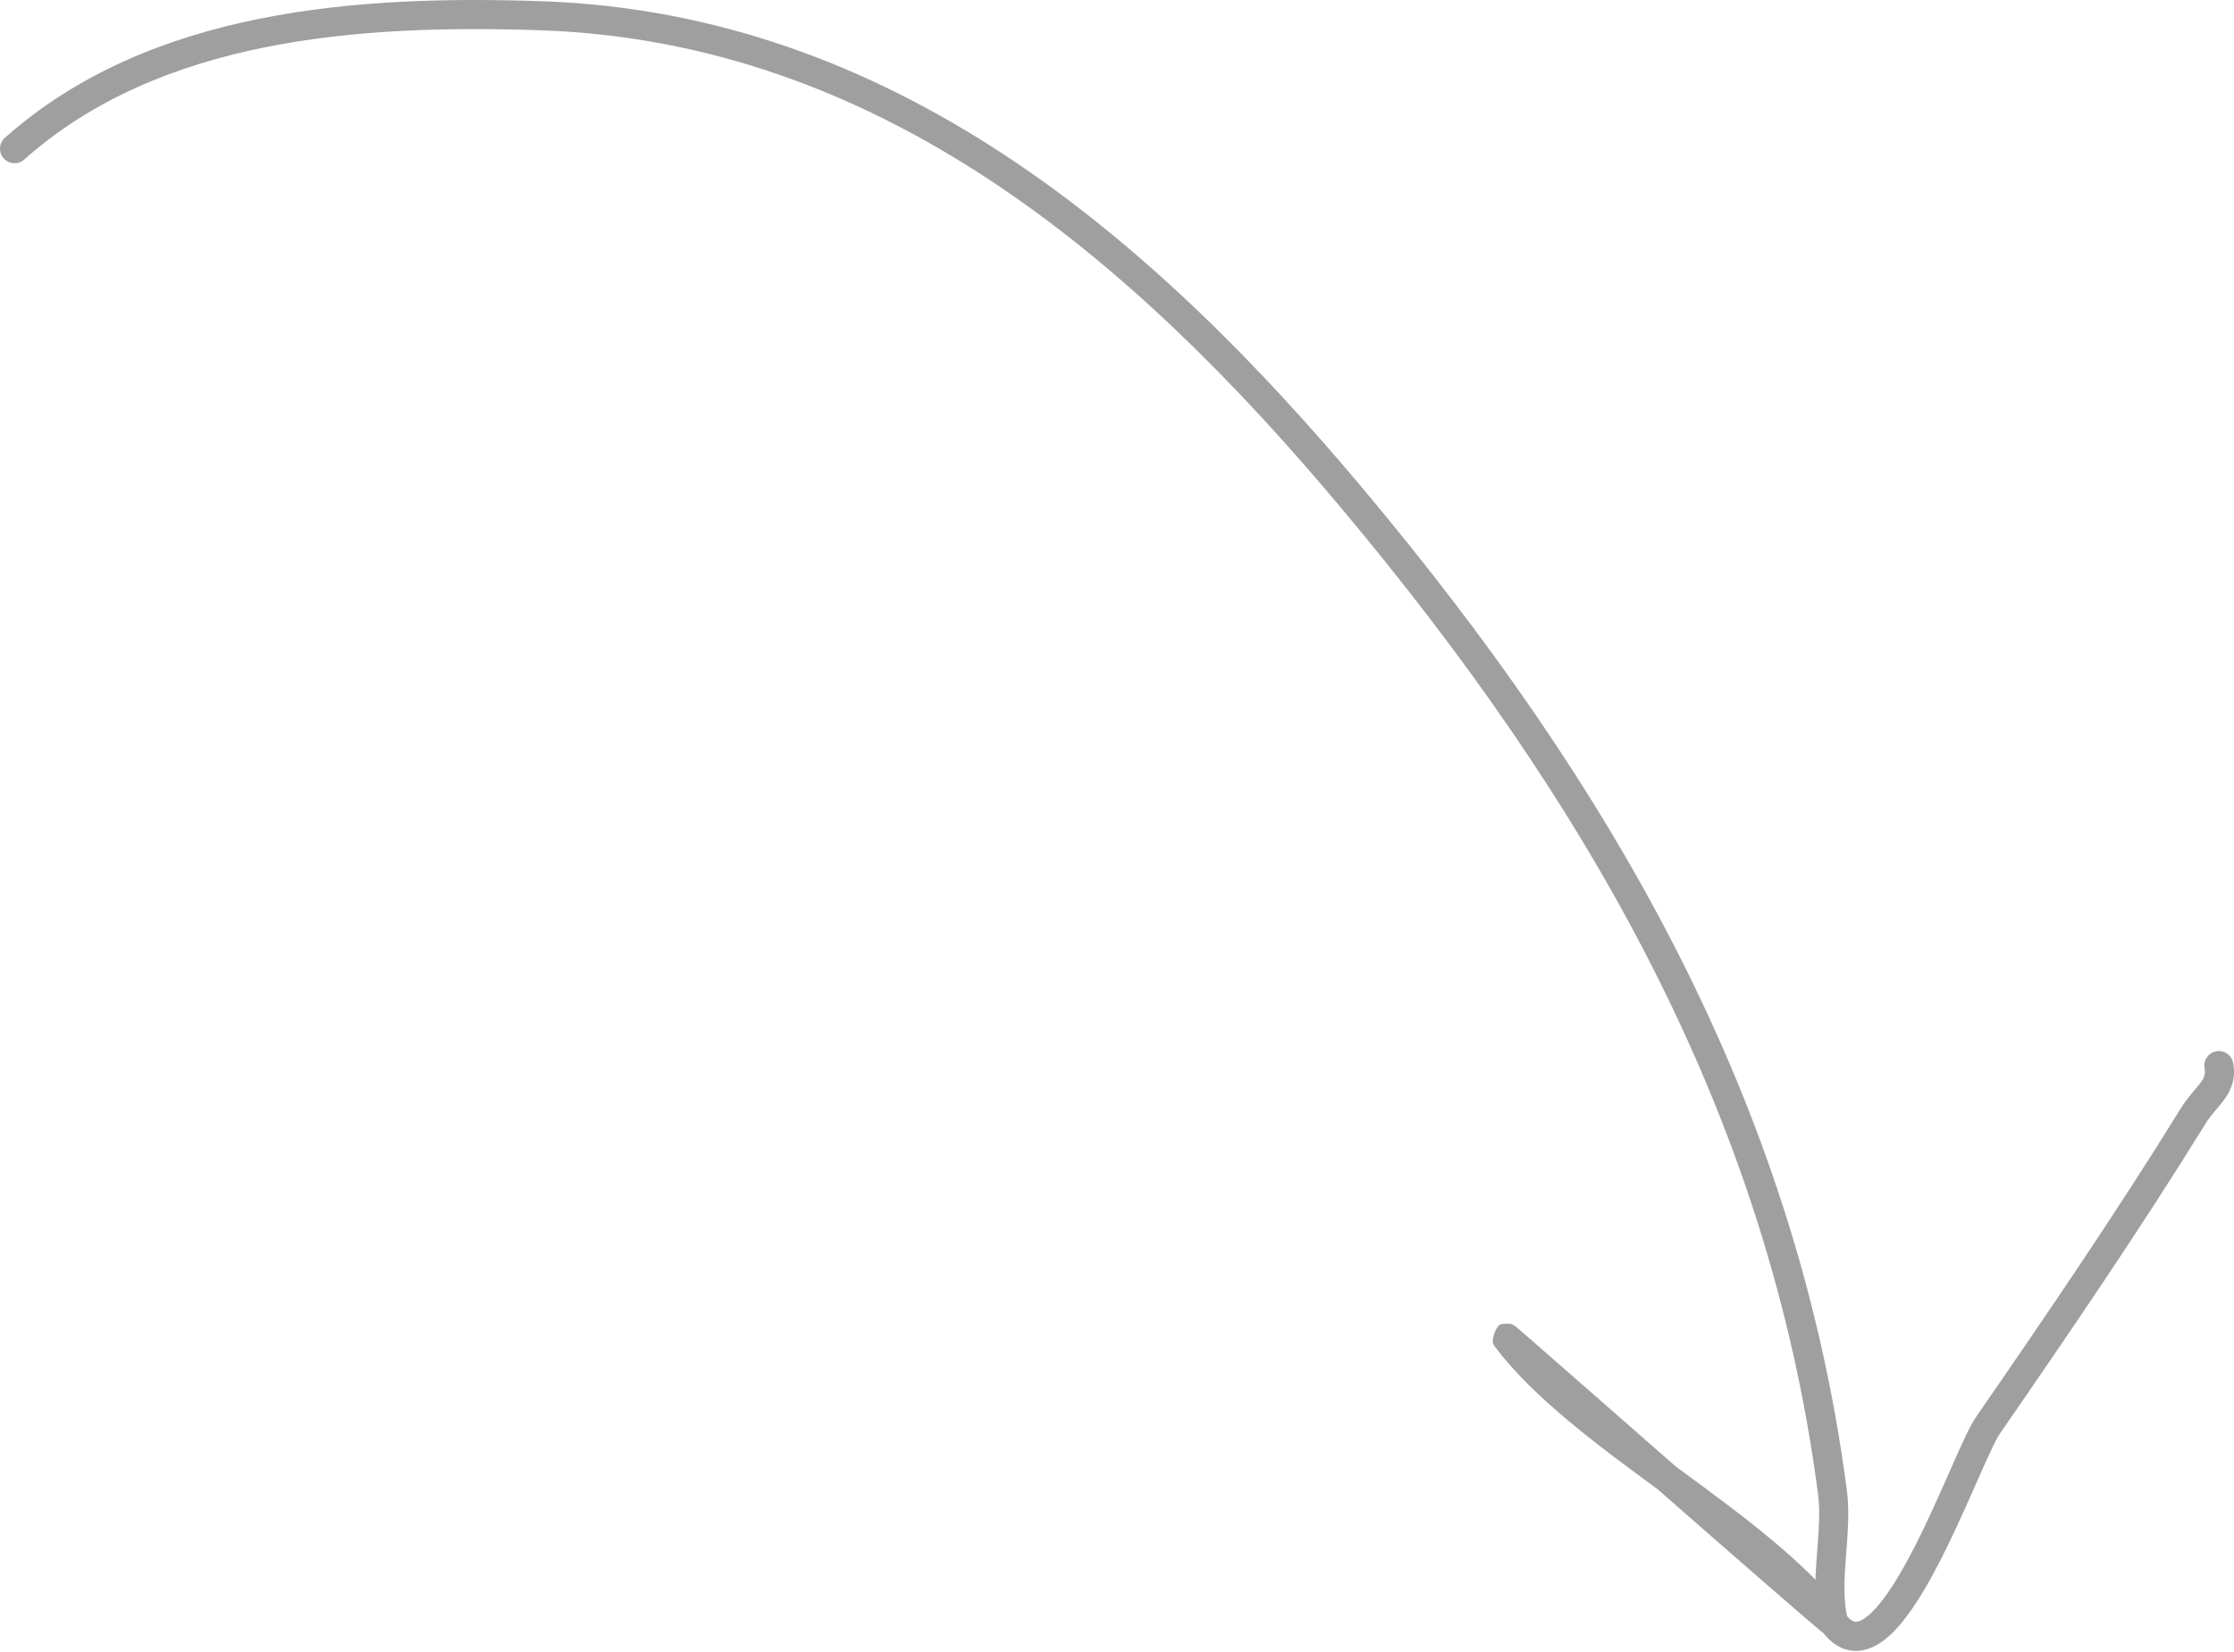 <?xml version="1.0" encoding="UTF-8"?> <svg xmlns="http://www.w3.org/2000/svg" width="922" height="682" viewBox="0 0 922 682" fill="none"> <path d="M2.014 56.883C-0.464 59.086 -0.686 62.88 1.517 65.357C3.72 67.834 7.514 68.056 9.992 65.853L2.014 56.883ZM223.078 6.493L222.874 12.492L223.078 6.493ZM557.891 205.543L553.291 209.4L557.891 205.543ZM756.285 616.016L750.333 616.794L756.285 616.016ZM820.456 588.344L815.515 584.935L820.456 588.344ZM905.173 460.621L900.067 457.465L905.173 460.621ZM921.658 438.788C921.068 435.526 917.946 433.36 914.683 433.949C911.421 434.539 909.255 437.662 909.845 440.924L921.658 438.788ZM9.992 65.853C66.038 16.008 147.944 9.948 222.874 12.492L223.282 0.494C148.271 -2.053 61.906 3.617 2.014 56.883L9.992 65.853ZM222.874 12.492C362.472 17.232 466.576 105.96 553.291 209.4L562.491 201.687C475.231 97.597 368.201 5.414 223.282 0.494L222.874 12.492ZM553.291 209.4C654.513 330.144 729.744 459.366 750.333 616.794L762.237 615.238C741.243 454.709 664.529 323.405 562.491 201.687L553.291 209.4ZM750.333 616.794C751.346 624.543 750.491 633.203 749.785 642.851C749.109 652.084 748.573 662.264 751.036 671.439L762.63 668.326C760.765 661.379 761.069 653.14 761.758 643.727C762.416 634.728 763.45 624.516 762.237 615.238L750.333 616.794ZM760.359 665.025C760.359 665.025 760.343 665.013 760.305 664.984C760.268 664.956 760.22 664.918 760.158 664.87C760.034 664.772 759.873 664.643 759.674 664.481C759.275 664.157 758.756 663.726 758.119 663.192C756.846 662.123 755.148 660.678 753.08 658.903C748.946 655.356 743.378 650.533 736.866 644.869C723.843 633.542 707.079 618.878 690.531 604.385C673.991 589.899 657.651 575.57 645.514 564.942C639.443 559.627 634.413 555.229 630.924 552.19C629.181 550.673 627.813 549.486 626.889 548.692C626.432 548.299 626.062 547.983 625.804 547.768C625.69 547.672 625.538 547.547 625.397 547.437C625.357 547.406 625.296 547.359 625.222 547.305C625.176 547.271 625.007 547.148 624.783 547.011C624.647 546.931 624.261 546.727 624.005 546.611C623.413 546.395 620.82 546.189 618.93 546.783C616.509 549.037 615.793 553.447 616.182 554.61C616.379 555.006 616.725 555.567 616.854 555.745L626.454 548.536C626.58 548.71 626.924 549.268 627.12 549.662C627.508 550.822 626.792 555.231 624.373 557.484C622.483 558.078 619.892 557.872 619.303 557.657C619.05 557.542 618.668 557.341 618.537 557.264C618.323 557.133 618.168 557.019 618.139 556.998C618.083 556.957 618.043 556.926 618.029 556.915C617.989 556.884 618 556.892 618.109 556.982C618.297 557.139 618.612 557.408 619.063 557.795C619.956 558.563 621.3 559.729 623.04 561.244C626.516 564.271 631.535 568.66 637.605 573.975C649.751 584.608 666.064 598.915 682.621 613.416C699.17 627.91 715.948 642.586 728.987 653.927C741.83 665.098 751.438 673.384 753.307 674.74L760.359 665.025ZM616.854 555.745C633.021 577.275 659.939 596.981 685.753 615.933C712.055 635.243 737.244 653.793 752.033 673.487L761.633 666.278C745.547 644.857 718.667 625.203 692.858 606.255C666.561 586.949 641.326 568.342 626.454 548.536L616.854 555.745ZM752.033 673.487C755.471 678.065 759.868 681.169 765.238 681.435C770.379 681.689 774.917 679.246 778.581 676.221C785.824 670.239 792.635 659.483 798.596 648.322C804.673 636.941 810.327 624.222 815.006 613.631C817.363 608.295 819.457 603.536 821.267 599.661C823.132 595.67 824.501 593.05 825.396 591.754L815.515 584.935C813.969 587.175 812.213 590.678 810.39 594.579C808.513 598.598 806.356 603.501 804.025 608.78C799.325 619.419 793.841 631.739 788.006 642.667C782.054 653.814 776.177 662.636 770.936 666.964C768.358 669.093 766.706 669.488 765.831 669.444C765.185 669.412 763.74 669.084 761.633 666.278L752.033 673.487ZM825.396 591.754C854.43 549.688 883.318 507.39 910.279 463.778L900.067 457.465C873.28 500.795 844.545 542.874 815.515 584.935L825.396 591.754ZM910.279 463.778C911.377 462.001 912.591 460.456 913.89 458.899C915.093 457.459 916.653 455.689 917.899 453.99C920.732 450.122 922.858 445.424 921.658 438.788L909.845 440.924C910.286 443.367 909.762 444.783 908.214 446.895C907.269 448.185 906.207 449.371 904.675 451.205C903.24 452.924 901.607 454.974 900.067 457.465L910.279 463.778Z" fill="#9F9F9F"></path> </svg> 